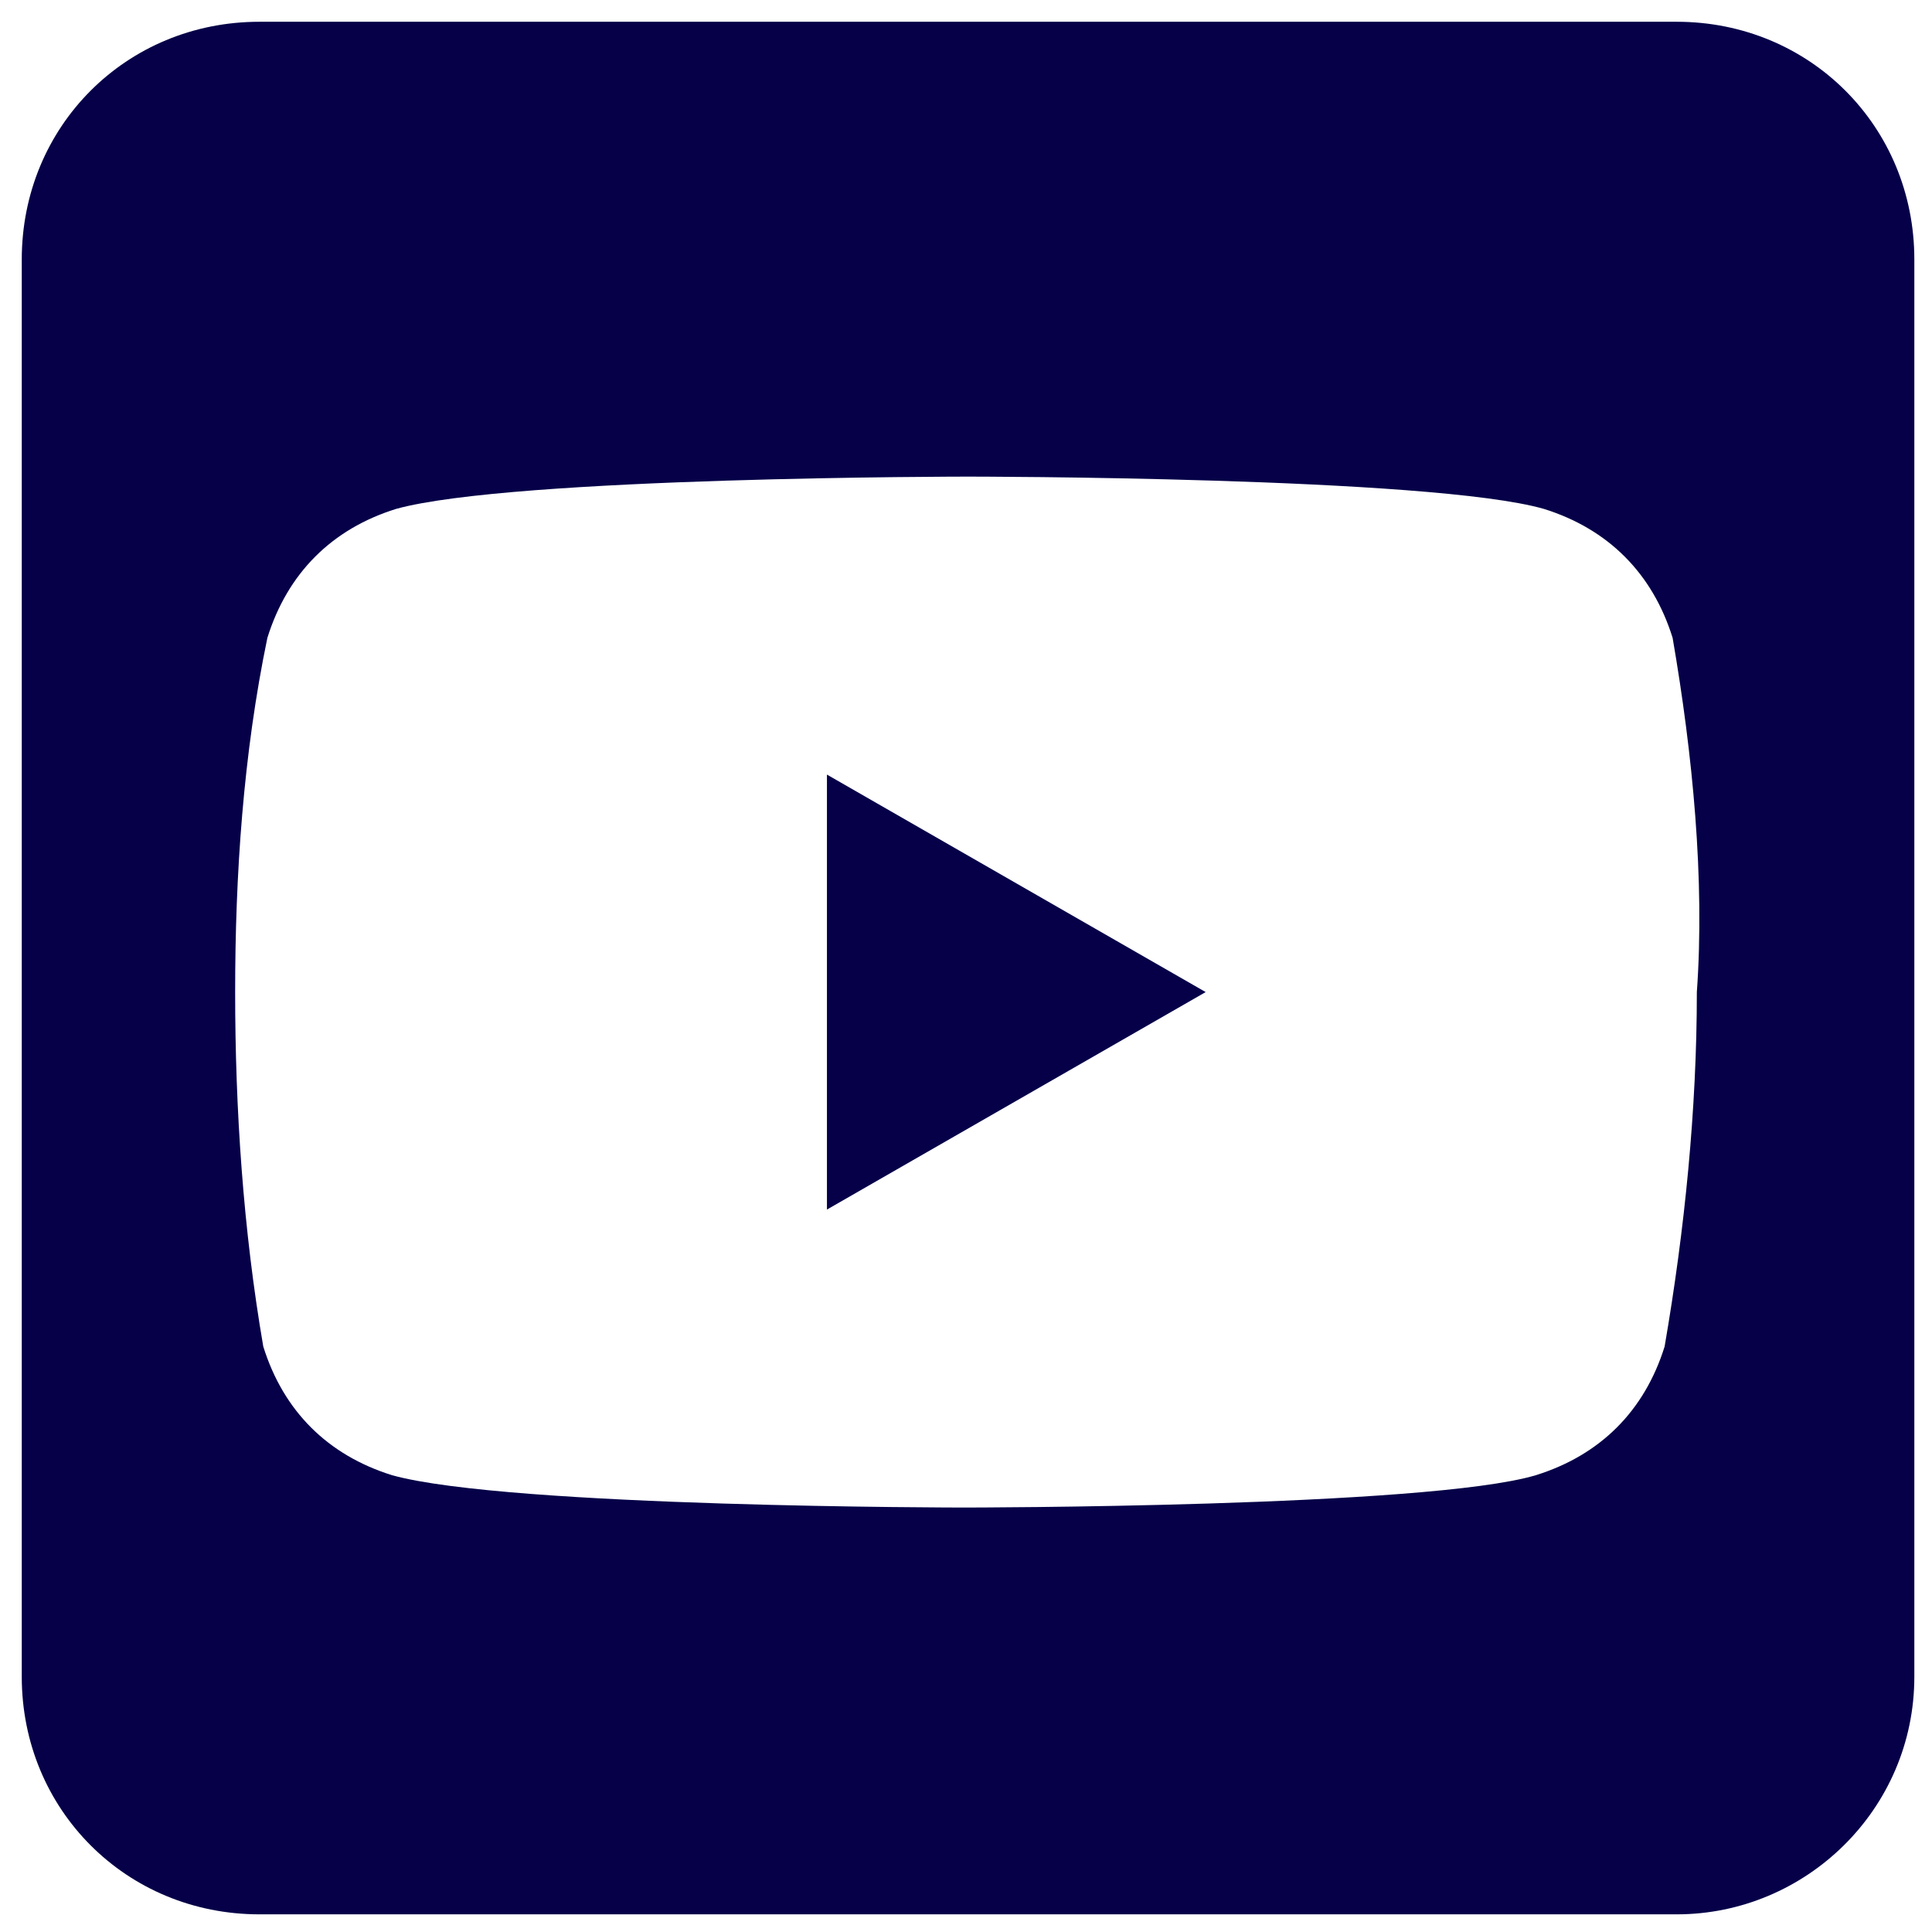 <?xml version="1.0" encoding="UTF-8"?>
<svg xmlns="http://www.w3.org/2000/svg" xmlns:xlink="http://www.w3.org/1999/xlink" width="49" zoomAndPan="magnify" viewBox="0 0 36.75 36.75" height="49" preserveAspectRatio="xMidYMid meet" version="1.0">
  <defs>
    <clipPath id="fdd3e8c790">
      <path d="M 0.414 0.414 L 36.414 0.414 L 36.414 36.414 L 0.414 36.414 Z M 0.414 0.414 " clip-rule="nonzero"></path>
    </clipPath>
  </defs>
  <path fill="#050048" d="M 15.73 23.008 L 22.934 18.871 L 15.73 14.734 Z M 15.73 23.008 " fill-opacity="1" fill-rule="nonzero"></path>
  <g clip-path="url(#fdd3e8c790)">
    <path fill="#050048" d="M 31.895 0.414 L 4.934 0.414 C 2.402 0.414 0.414 2.402 0.414 4.934 L 0.414 31.895 C 0.414 34.422 2.402 36.414 4.934 36.414 L 31.895 36.414 C 34.344 36.414 36.414 34.422 36.414 31.895 L 36.414 4.934 C 36.414 2.402 34.422 0.414 31.895 0.414 Z M 32.277 18.871 C 32.277 21.094 32.047 23.391 31.664 25.613 C 31.281 26.84 30.438 27.68 29.211 28.062 C 27.145 28.676 18.336 28.676 18.336 28.676 C 18.336 28.676 9.68 28.676 7.461 28.062 C 6.234 27.68 5.391 26.84 5.008 25.613 C 4.625 23.391 4.473 21.094 4.473 18.871 C 4.473 16.652 4.625 14.352 5.086 12.133 C 5.469 10.906 6.309 10.062 7.535 9.68 C 9.758 9.066 18.414 9.066 18.414 9.066 C 18.414 9.066 27.223 9.066 29.367 9.68 C 30.59 10.062 31.434 10.906 31.816 12.133 C 32.199 14.352 32.43 16.727 32.277 18.871 Z M 32.277 18.871 " fill-opacity="1" fill-rule="nonzero"></path>
  </g>
</svg>
